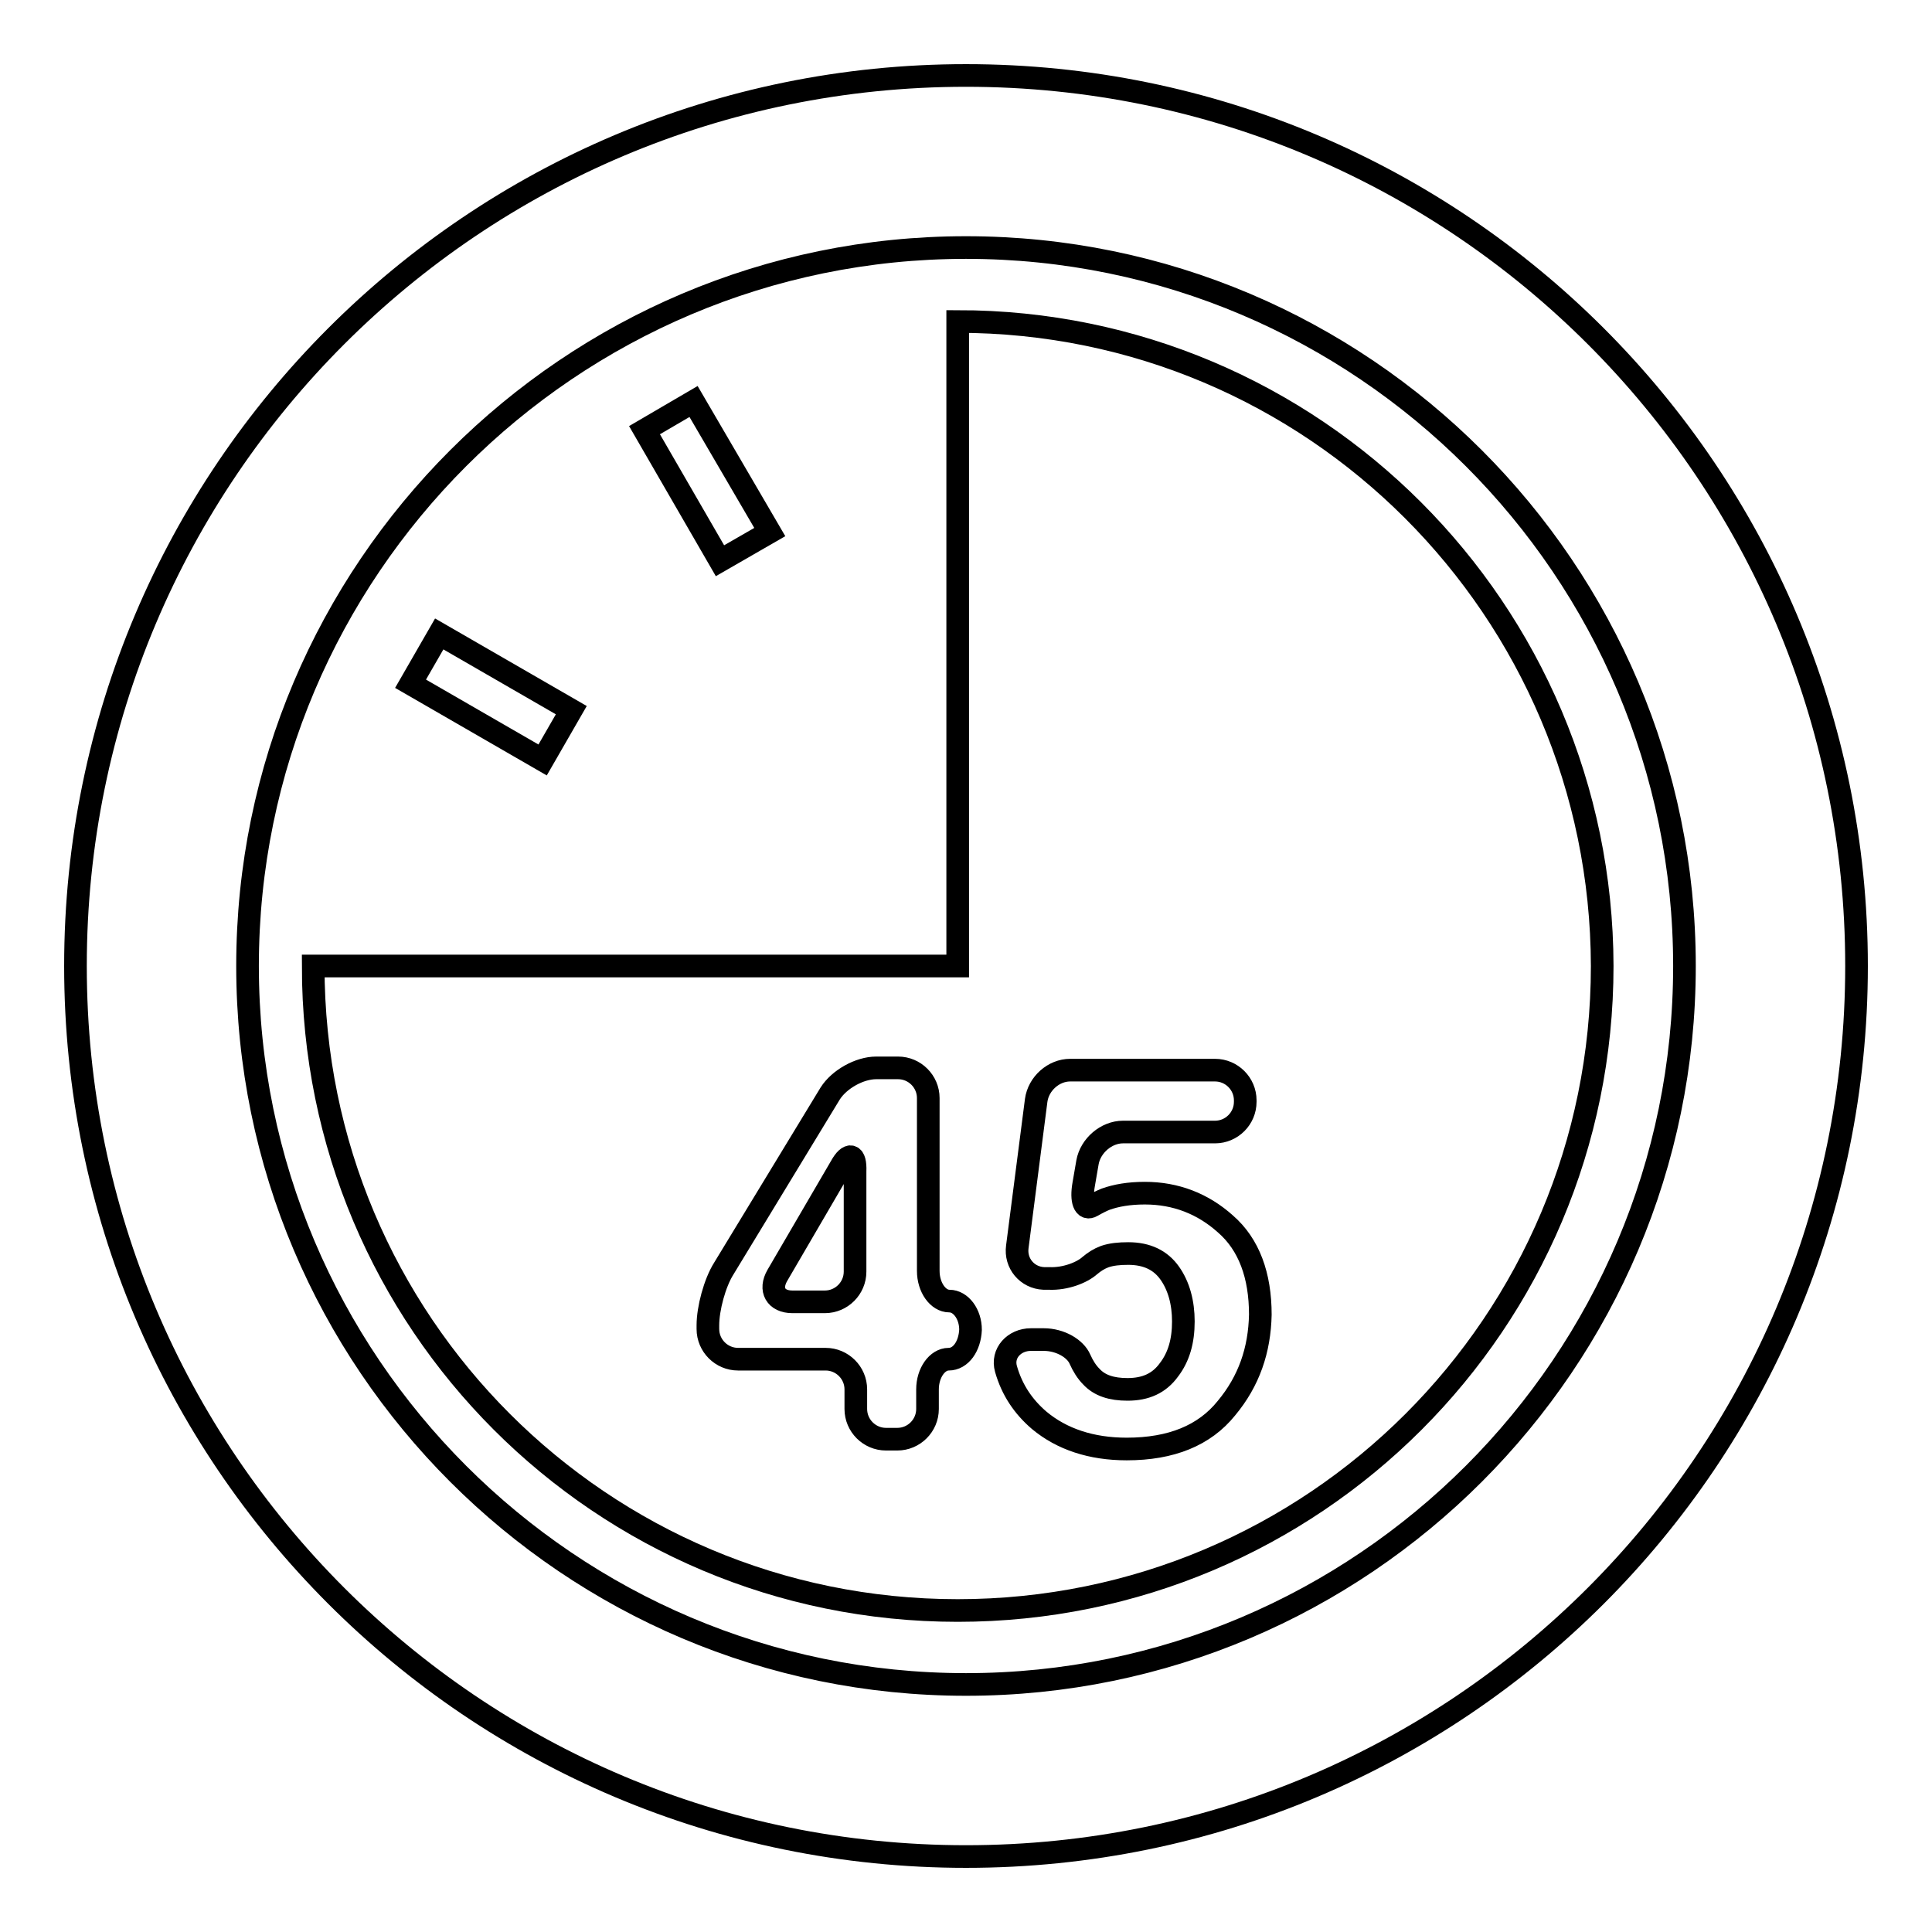 <?xml version="1.0" encoding="utf-8"?>
<!-- Svg Vector Icons : http://www.onlinewebfonts.com/icon -->
<!DOCTYPE svg PUBLIC "-//W3C//DTD SVG 1.1//EN" "http://www.w3.org/Graphics/SVG/1.1/DTD/svg11.dtd">
<svg version="1.1" xmlns="http://www.w3.org/2000/svg" xmlns:xlink="http://www.w3.org/1999/xlink" x="0px" y="0px" viewBox="0 0 256 256" enable-background="new 0 0 256 256" xml:space="preserve">
<g><g><g><path stroke-width="3" fill-opacity="0" stroke="#000000"  d="M128,10C62.8,10,10,62.8,10,128c0,65.2,52.8,118,118,118c65.2,0,118-52.8,118-118C246,62.8,193.2,10,128,10z M128,223.2c-52.5,0-95.2-42.7-95.2-95.2c0-52.5,42.7-95.2,95.2-95.2c52.5,0,95.2,42.7,95.2,95.2C223.2,180.5,180.5,223.2,128,223.2z"/><path stroke-width="3" fill-opacity="0" stroke="#000000"  d="M126.9,42.6V128H41.5c0,47.2,38.2,85.4,85.4,85.4c47.2,0,85.4-38.2,85.4-85.4C212.2,80.8,174,42.6,126.9,42.6z M125.7,180.1c-1.5,0-2.8,1.8-2.8,4v2.6c0,2.2-1.8,4-4,4h-1.5c-2.2,0-4-1.8-4-4v-2.6c0-2.2-1.8-4-4-4H97.8c-2.2,0-4-1.8-4-4v-0.5c0-2.2,0.9-5.6,2.1-7.5l14.1-23.2c1.2-1.9,3.9-3.4,6.1-3.4h2.9c2.2,0,4,1.8,4,4v22.9c0,2.2,1.3,4,2.8,4c1.5,0,2.8,1.7,2.8,3.8C128.5,178.4,127.3,180.1,125.7,180.1z M162.5,186.6c-2.9,3.6-7.3,5.4-13.2,5.4c-4.7,0-8.6-1.3-11.6-3.8c-2.1-1.8-3.6-4-4.4-6.8c-0.6-2.1,1.1-3.9,3.3-3.9h1.7c2.2,0,4.2,1.2,4.8,2.6c0.4,0.9,0.9,1.7,1.5,2.3c1.1,1.2,2.7,1.7,4.8,1.7c2.4,0,4.2-0.8,5.5-2.6c1.3-1.7,1.9-3.8,1.9-6.4c0-2.5-0.6-4.7-1.8-6.4c-1.2-1.7-3-2.6-5.5-2.6c-1.2,0-2.2,0.1-3.1,0.4c-0.8,0.3-1.4,0.7-2,1.2c-1,0.9-3.2,1.8-5.4,1.7l-0.7,0c-2.2-0.1-3.8-2-3.5-4.2l2.5-19.4c0.3-2.2,2.3-4,4.5-4H161c2.2,0,4,1.8,4,4v0.2c0,2.2-1.8,4-4,4h-12.2c-2.2,0-4.3,1.8-4.7,4l-0.5,2.9c-0.4,2.2,0.1,3.5,1.1,2.9c0.7-0.4,1.3-0.7,1.8-0.9c1.4-0.5,3.1-0.8,5.2-0.8c4.1,0,7.7,1.4,10.7,4.1c3.1,2.7,4.6,6.8,4.6,12C166.9,178.9,165.5,183,162.5,186.6z"/><path stroke-width="3" fill-opacity="0" stroke="#000000"  d="M58.2,84l17.5,10.1l-3.8,6.6L54.4,90.6L58.2,84z M91.9,53.2L102,70.5l-6.6,3.8L85.4,57L91.9,53.2z M111.4,154.6L103,169c-1.1,1.9-0.2,3.5,2,3.5h4.3c2.2,0,4-1.8,4-4v-13.3C113.4,152.9,112.5,152.6,111.4,154.6z"/></g><g></g><g></g><g></g><g></g><g></g><g></g><g></g><g></g><g></g><g></g><g></g><g></g><g></g><g></g><g></g></g></g>
</svg>